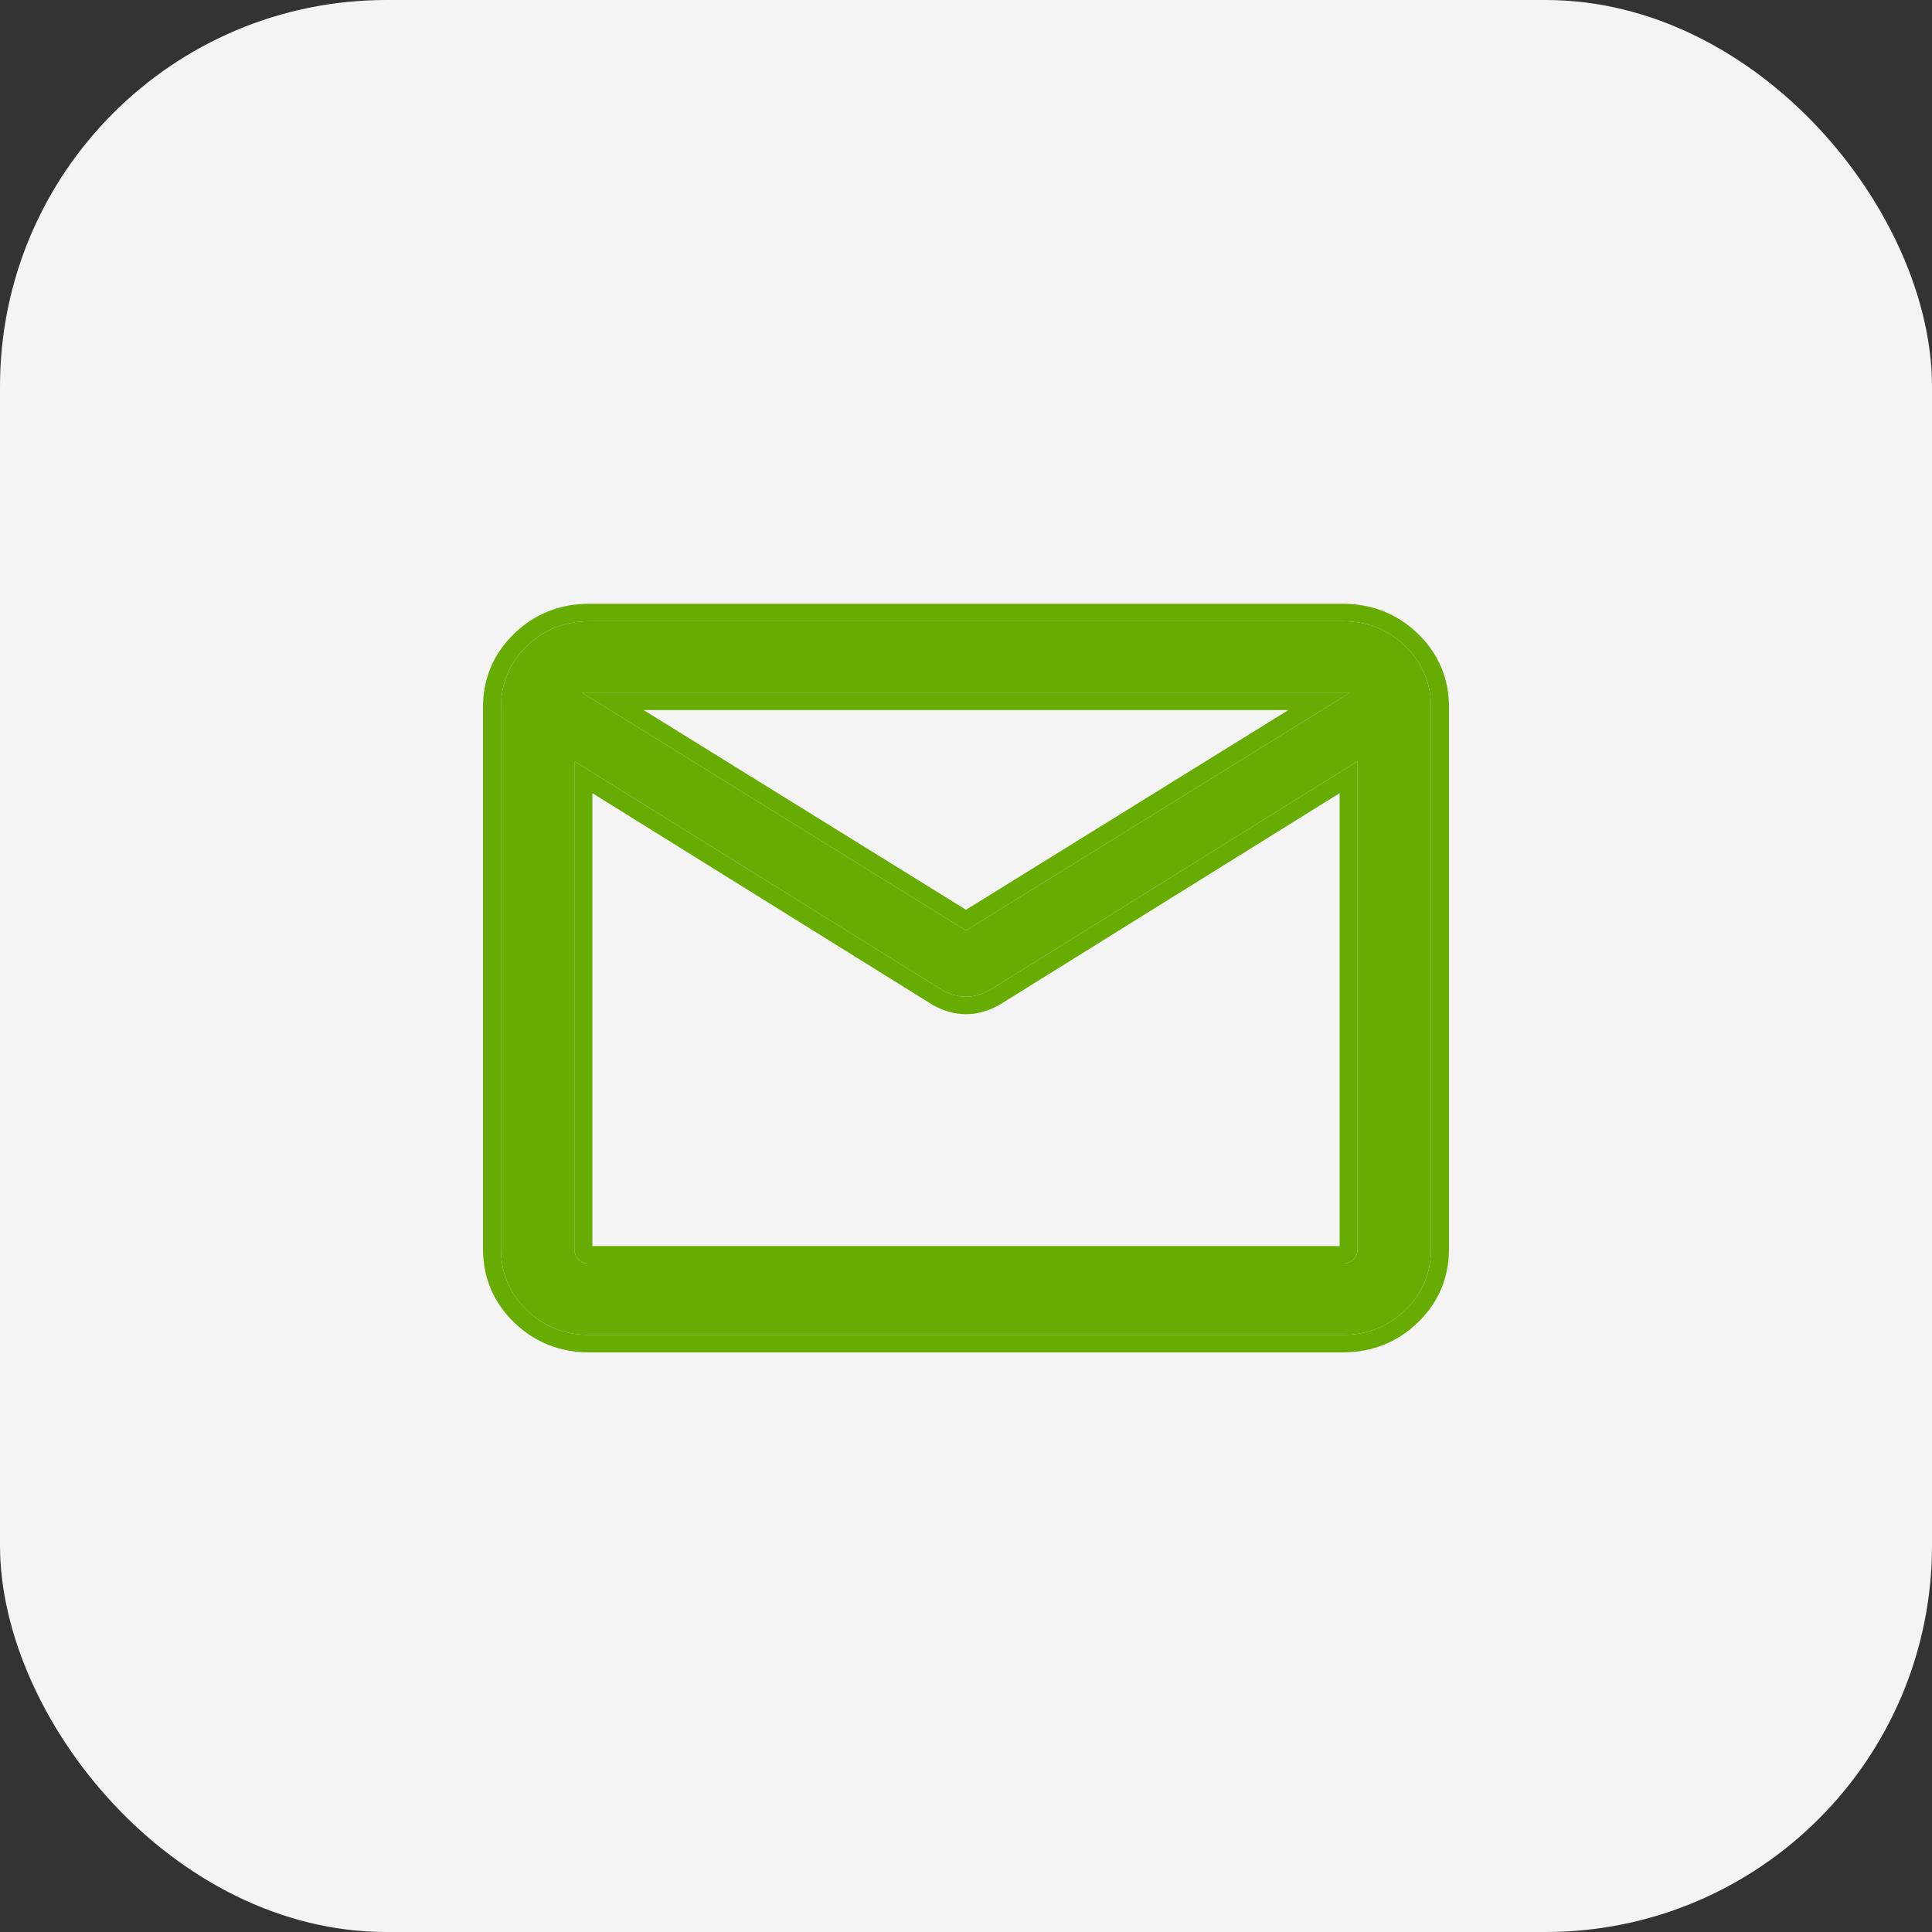 <svg xmlns="http://www.w3.org/2000/svg" width="80" height="80" viewBox="0 0 80 80" fill="none"><rect x="0" y="0" width="80" height="80" fill="#333333" stroke="none"/><rect width="80" height="80" rx="16" fill="#F4F4F4"></rect><path d="M24.409 55.276C23.385 55.276 22.518 54.932 21.808 54.242C21.099 53.553 20.744 52.71 20.744 51.715V29.285C20.744 28.29 21.099 27.448 21.808 26.758C22.518 26.068 23.385 25.724 24.409 25.724H55.591C56.615 25.724 57.482 26.068 58.191 26.758C58.901 27.448 59.255 28.29 59.255 29.285V51.715C59.255 52.71 58.901 53.553 58.191 54.242C57.482 54.932 56.615 55.276 55.591 55.276H24.409ZM56.215 31.52L40.986 40.996C40.83 41.082 40.669 41.15 40.503 41.199C40.336 41.248 40.169 41.273 40 41.273C39.831 41.273 39.663 41.248 39.497 41.199C39.331 41.15 39.17 41.082 39.014 40.996L23.785 31.52V51.715C23.785 51.892 23.843 52.037 23.96 52.151C24.077 52.264 24.226 52.321 24.409 52.321H55.591C55.773 52.321 55.923 52.264 56.04 52.151C56.157 52.037 56.215 51.892 56.215 51.715V31.52ZM40 38.53L55.904 28.679H24.096L40 38.53ZM23.785 31.975V29.723V29.781V29.719V31.975Z" fill="#66AC02"></path><path fill-rule="evenodd" clip-rule="evenodd" d="M39.014 40.996C39.17 41.082 39.331 41.15 39.497 41.199C39.663 41.248 39.831 41.273 40 41.273C40.169 41.273 40.336 41.248 40.503 41.199C40.669 41.15 40.83 41.082 40.986 40.996L56.215 31.52V51.715C56.215 51.892 56.157 52.037 56.04 52.151C55.923 52.264 55.773 52.321 55.591 52.321H24.409C24.316 52.321 24.233 52.306 24.157 52.277C24.083 52.249 24.018 52.207 23.96 52.151C23.843 52.037 23.785 51.892 23.785 51.715V31.52L39.014 40.996ZM24.529 32.843L38.63 41.617L38.647 41.626C38.849 41.737 39.06 41.826 39.281 41.891C39.515 41.961 39.756 41.996 40 41.996C40.244 41.996 40.485 41.961 40.719 41.891C40.94 41.826 41.151 41.737 41.353 41.626L41.37 41.617L55.471 32.843V51.597H24.529V32.843ZM24.096 28.679L40 38.53L55.904 28.679H24.096ZM26.65 29.402L40 37.672L53.35 29.402H26.65ZM24.409 56C23.192 56 22.134 55.582 21.282 54.754C20.43 53.925 20 52.898 20 51.715V29.285C20 28.102 20.43 27.075 21.282 26.246C22.134 25.418 23.192 25 24.409 25H55.591C56.808 25 57.866 25.418 58.718 26.246C59.57 27.075 60 28.102 60 29.285V51.715C60 52.898 59.57 53.925 58.718 54.754C57.866 55.582 56.808 56 55.591 56H24.409ZM21.808 54.242C22.518 54.932 23.385 55.276 24.409 55.276H55.591C56.615 55.276 57.482 54.932 58.191 54.242C58.901 53.553 59.255 52.71 59.255 51.715V29.285C59.255 28.29 58.901 27.448 58.191 26.758C57.482 26.068 56.615 25.724 55.591 25.724H24.409C23.385 25.724 22.518 26.068 21.808 26.758C21.099 27.448 20.744 28.29 20.744 29.285V51.715C20.744 52.71 21.099 53.553 21.808 54.242Z" fill="#66AC02"></path></svg>
